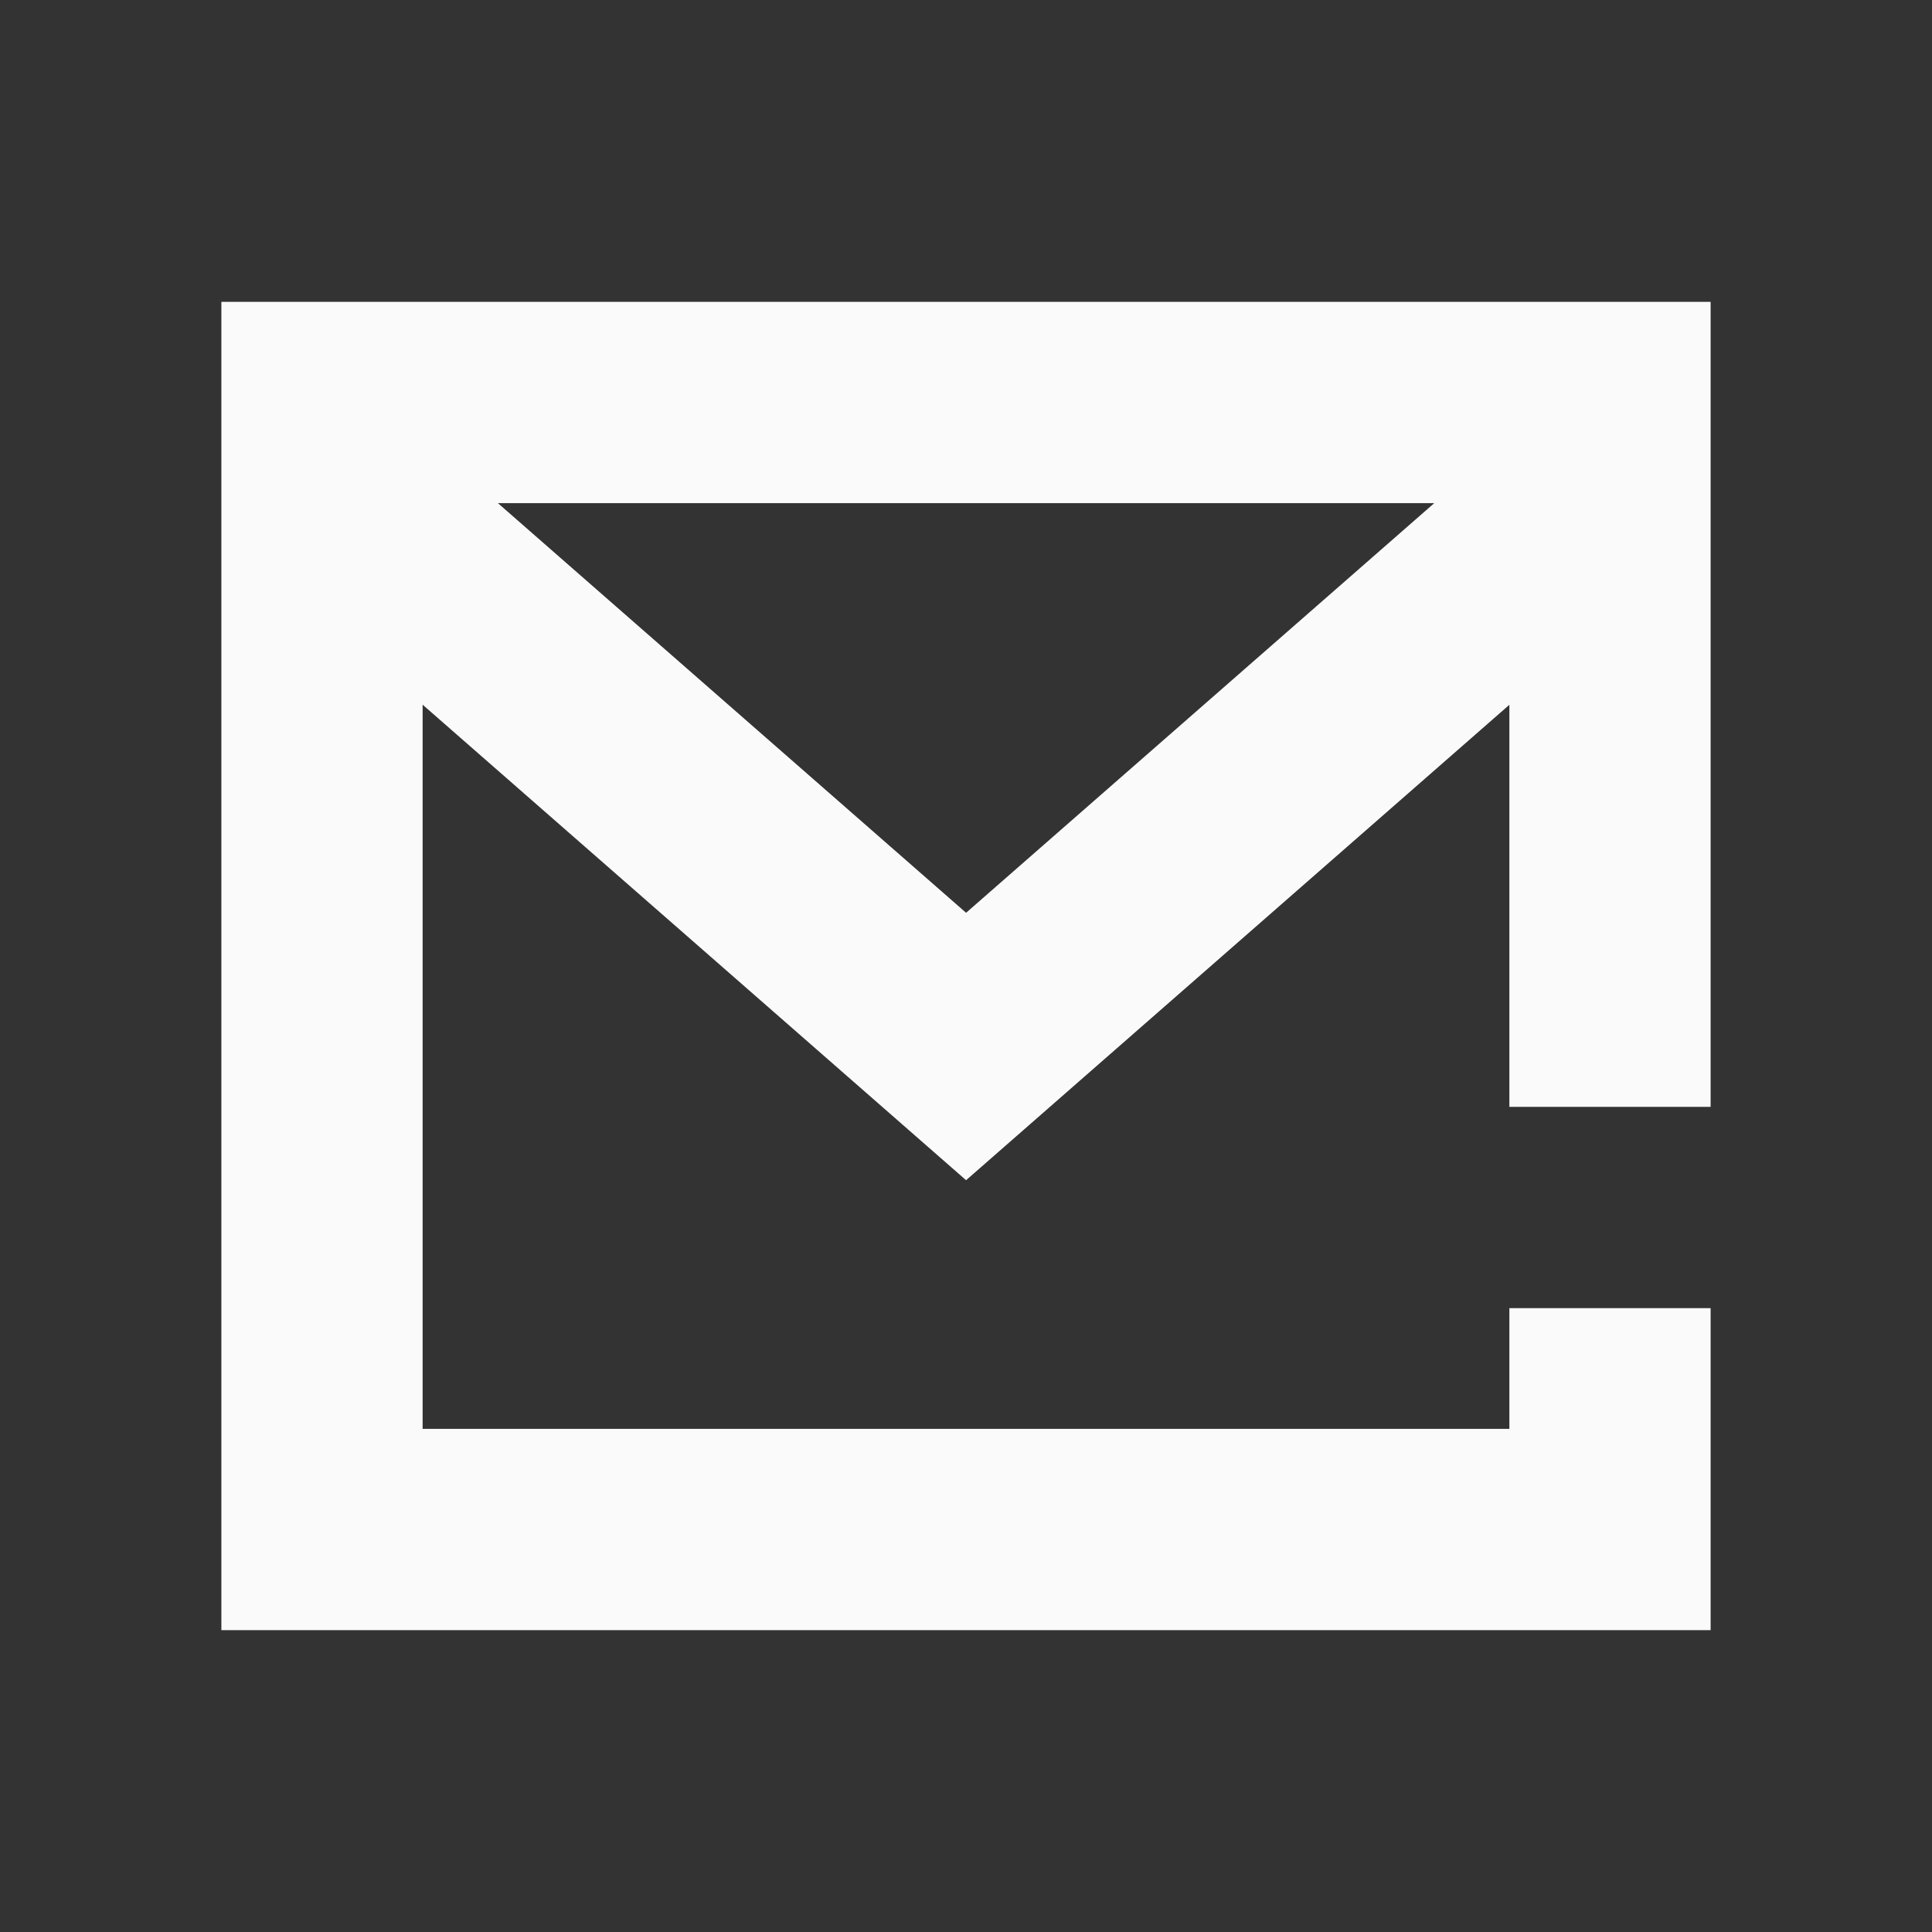 <svg width="24" height="24" viewBox="0 0 24 24" fill="none" xmlns="http://www.w3.org/2000/svg">
<rect x="0" y="0" width="24" height="24" fill="#333333" stroke="none"/>
<path fill-rule="evenodd" clip-rule="evenodd" d="M2.75 3.75H21.25V13.75H18.75V8.755L12.001 14.661L5.25 8.754V17.75H18.75V16.25H21.25V20.25H2.75V3.75ZM12.001 11.339L6.185 6.25H17.817L12.001 11.339Z" fill="#FAFAFA"/>
</svg>
